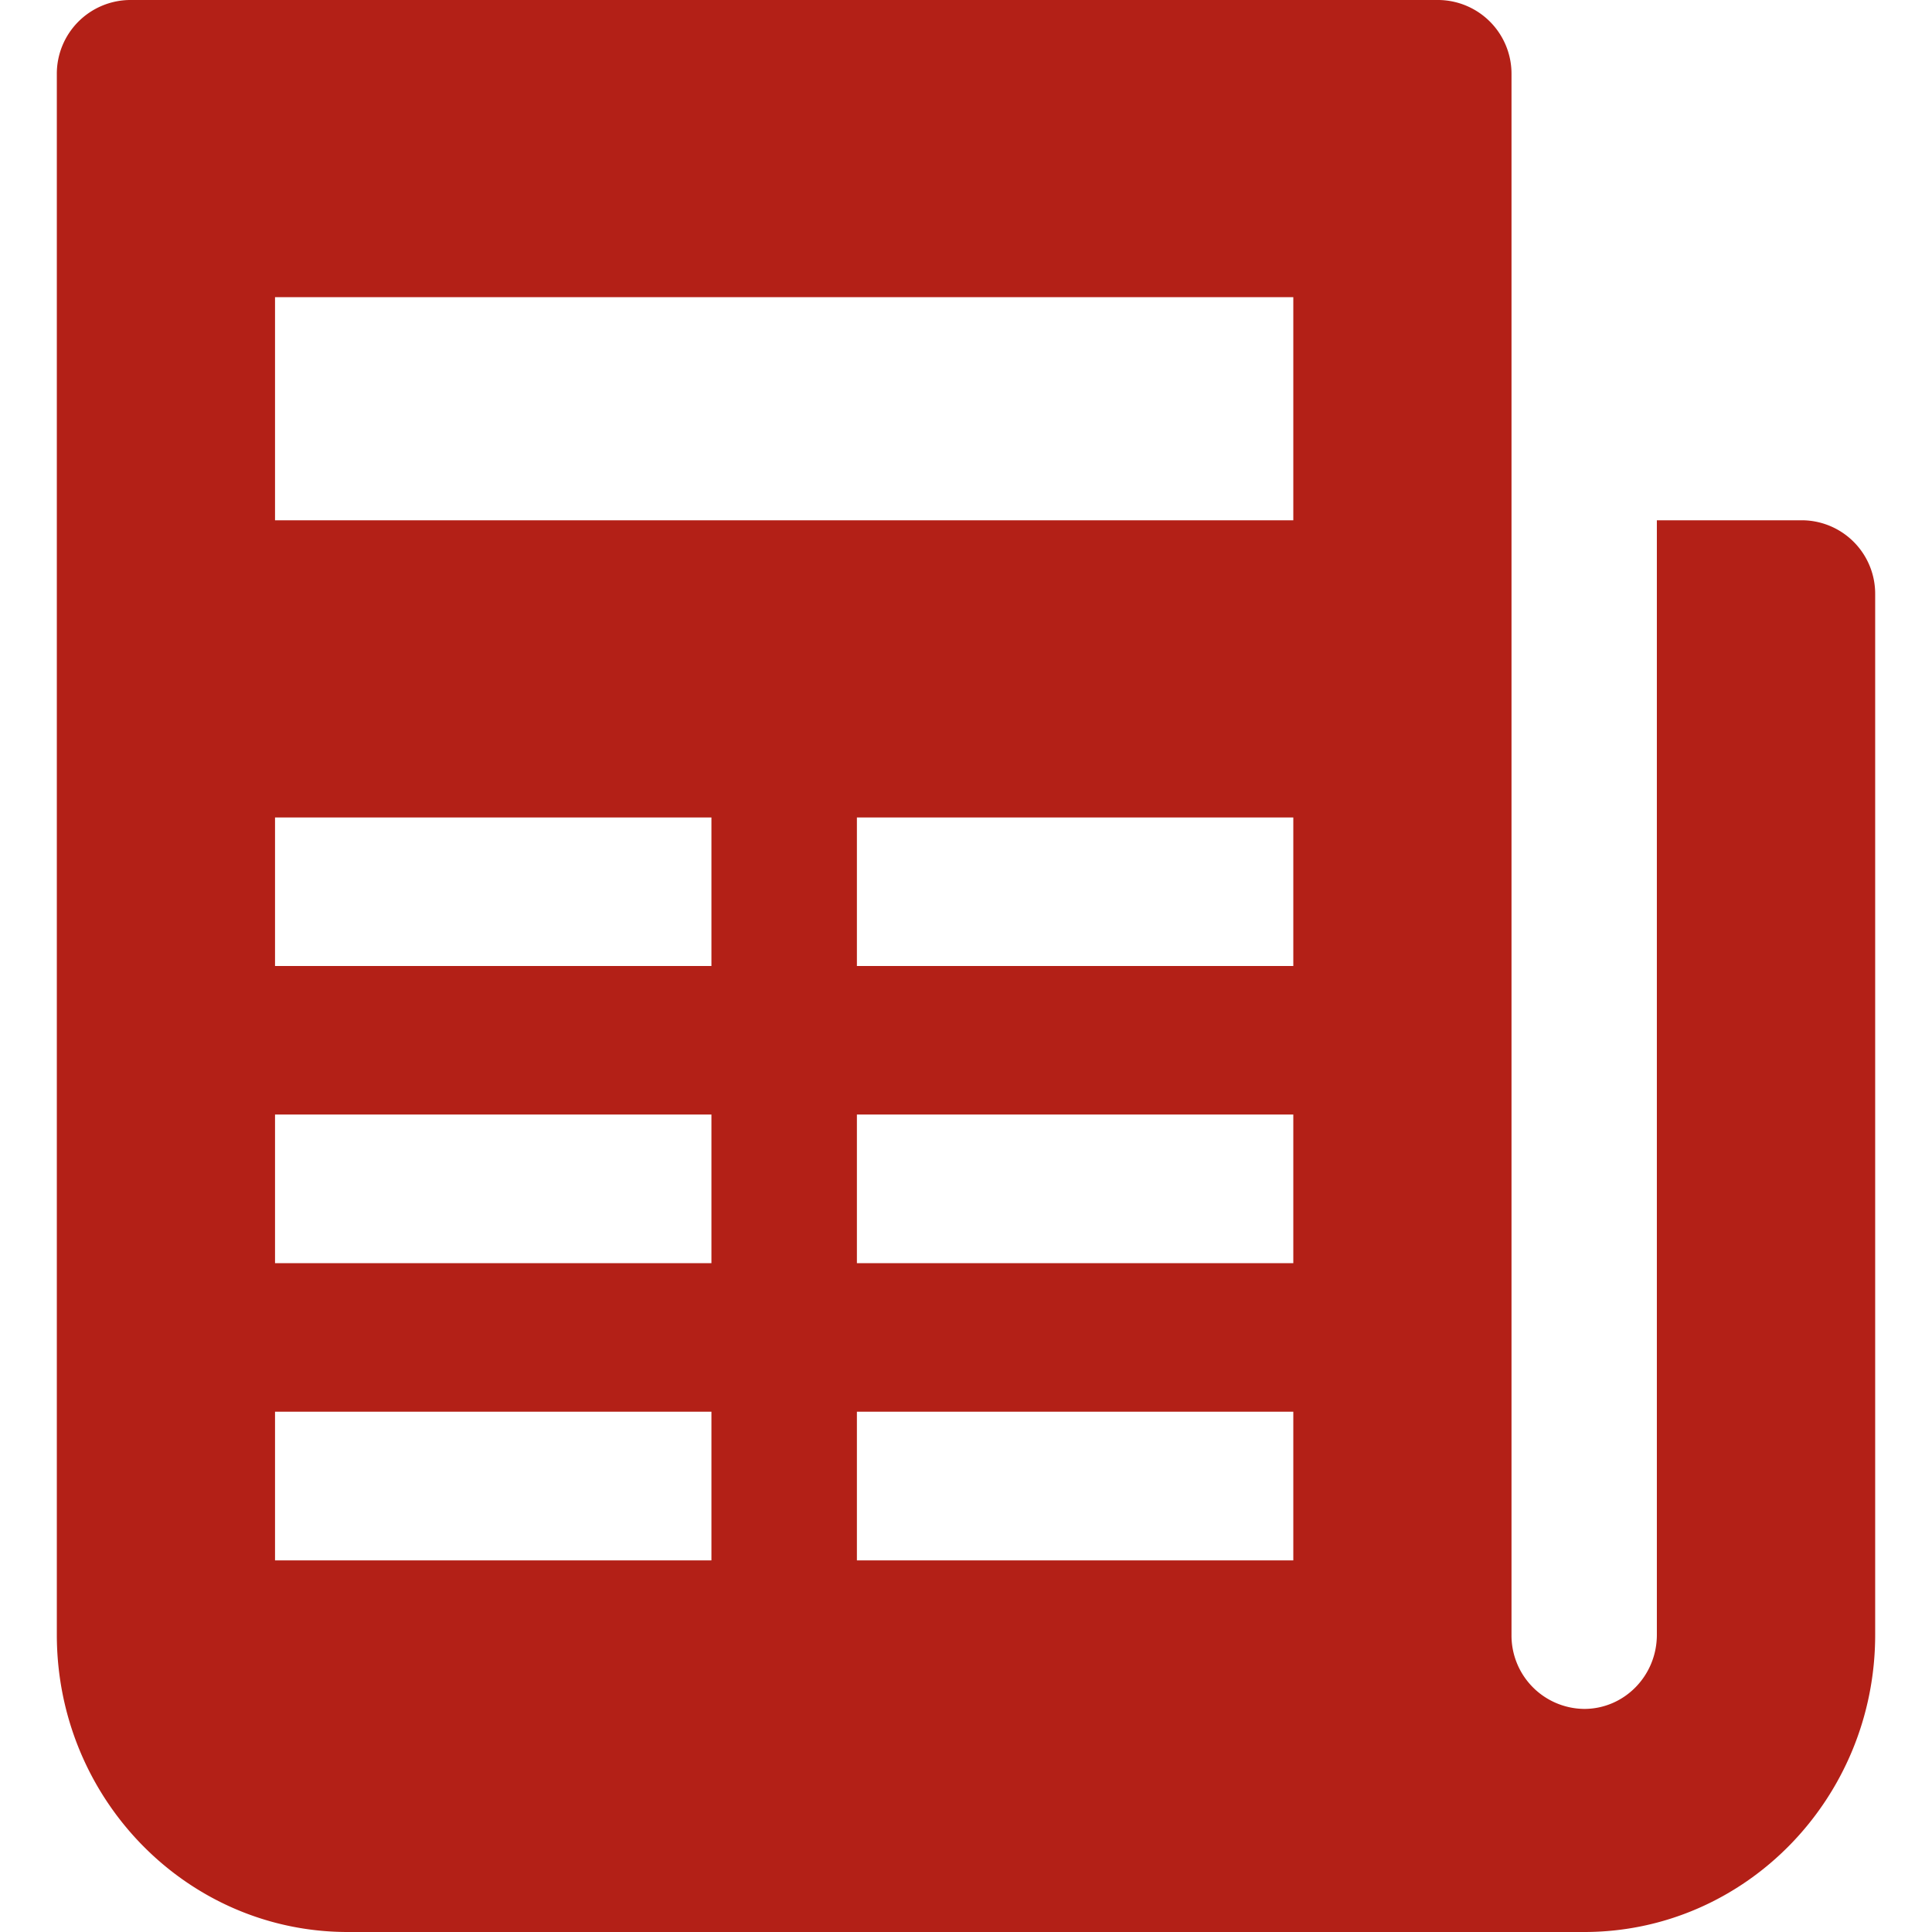 <svg width="17" height="17" viewBox="0 0 17 17" xmlns="http://www.w3.org/2000/svg">
    <path d="M1.14 0A.649.649 0 0 0 .5.654v13.73C.5 15.829 1.647 17 3.06 17h10.88c1.413 0 2.56-1.172 2.56-2.615V5.23a.647.647 0 0 0-.64-.652h-1.281v9.807c0 .36-.286.652-.639.652a.646.646 0 0 1-.64-.652V.655A.649.649 0 0 0 12.66 0H1.14zm1.28 2.615h8.96v1.963H2.42V2.615zm0 4.578h3.84V8.5H2.42V7.193zm5.12 0h3.84V8.5H7.54V7.193zM2.42 9.807h3.84v1.308H2.42V9.807zm5.12 0h3.84v1.308H7.54V9.807zm-5.12 2.615h3.84v1.308H2.42v-1.308zm5.12 0h3.84v1.308H7.54v-1.308z" fill="#B32017" fill-rule="nonzero"/>
</svg>
